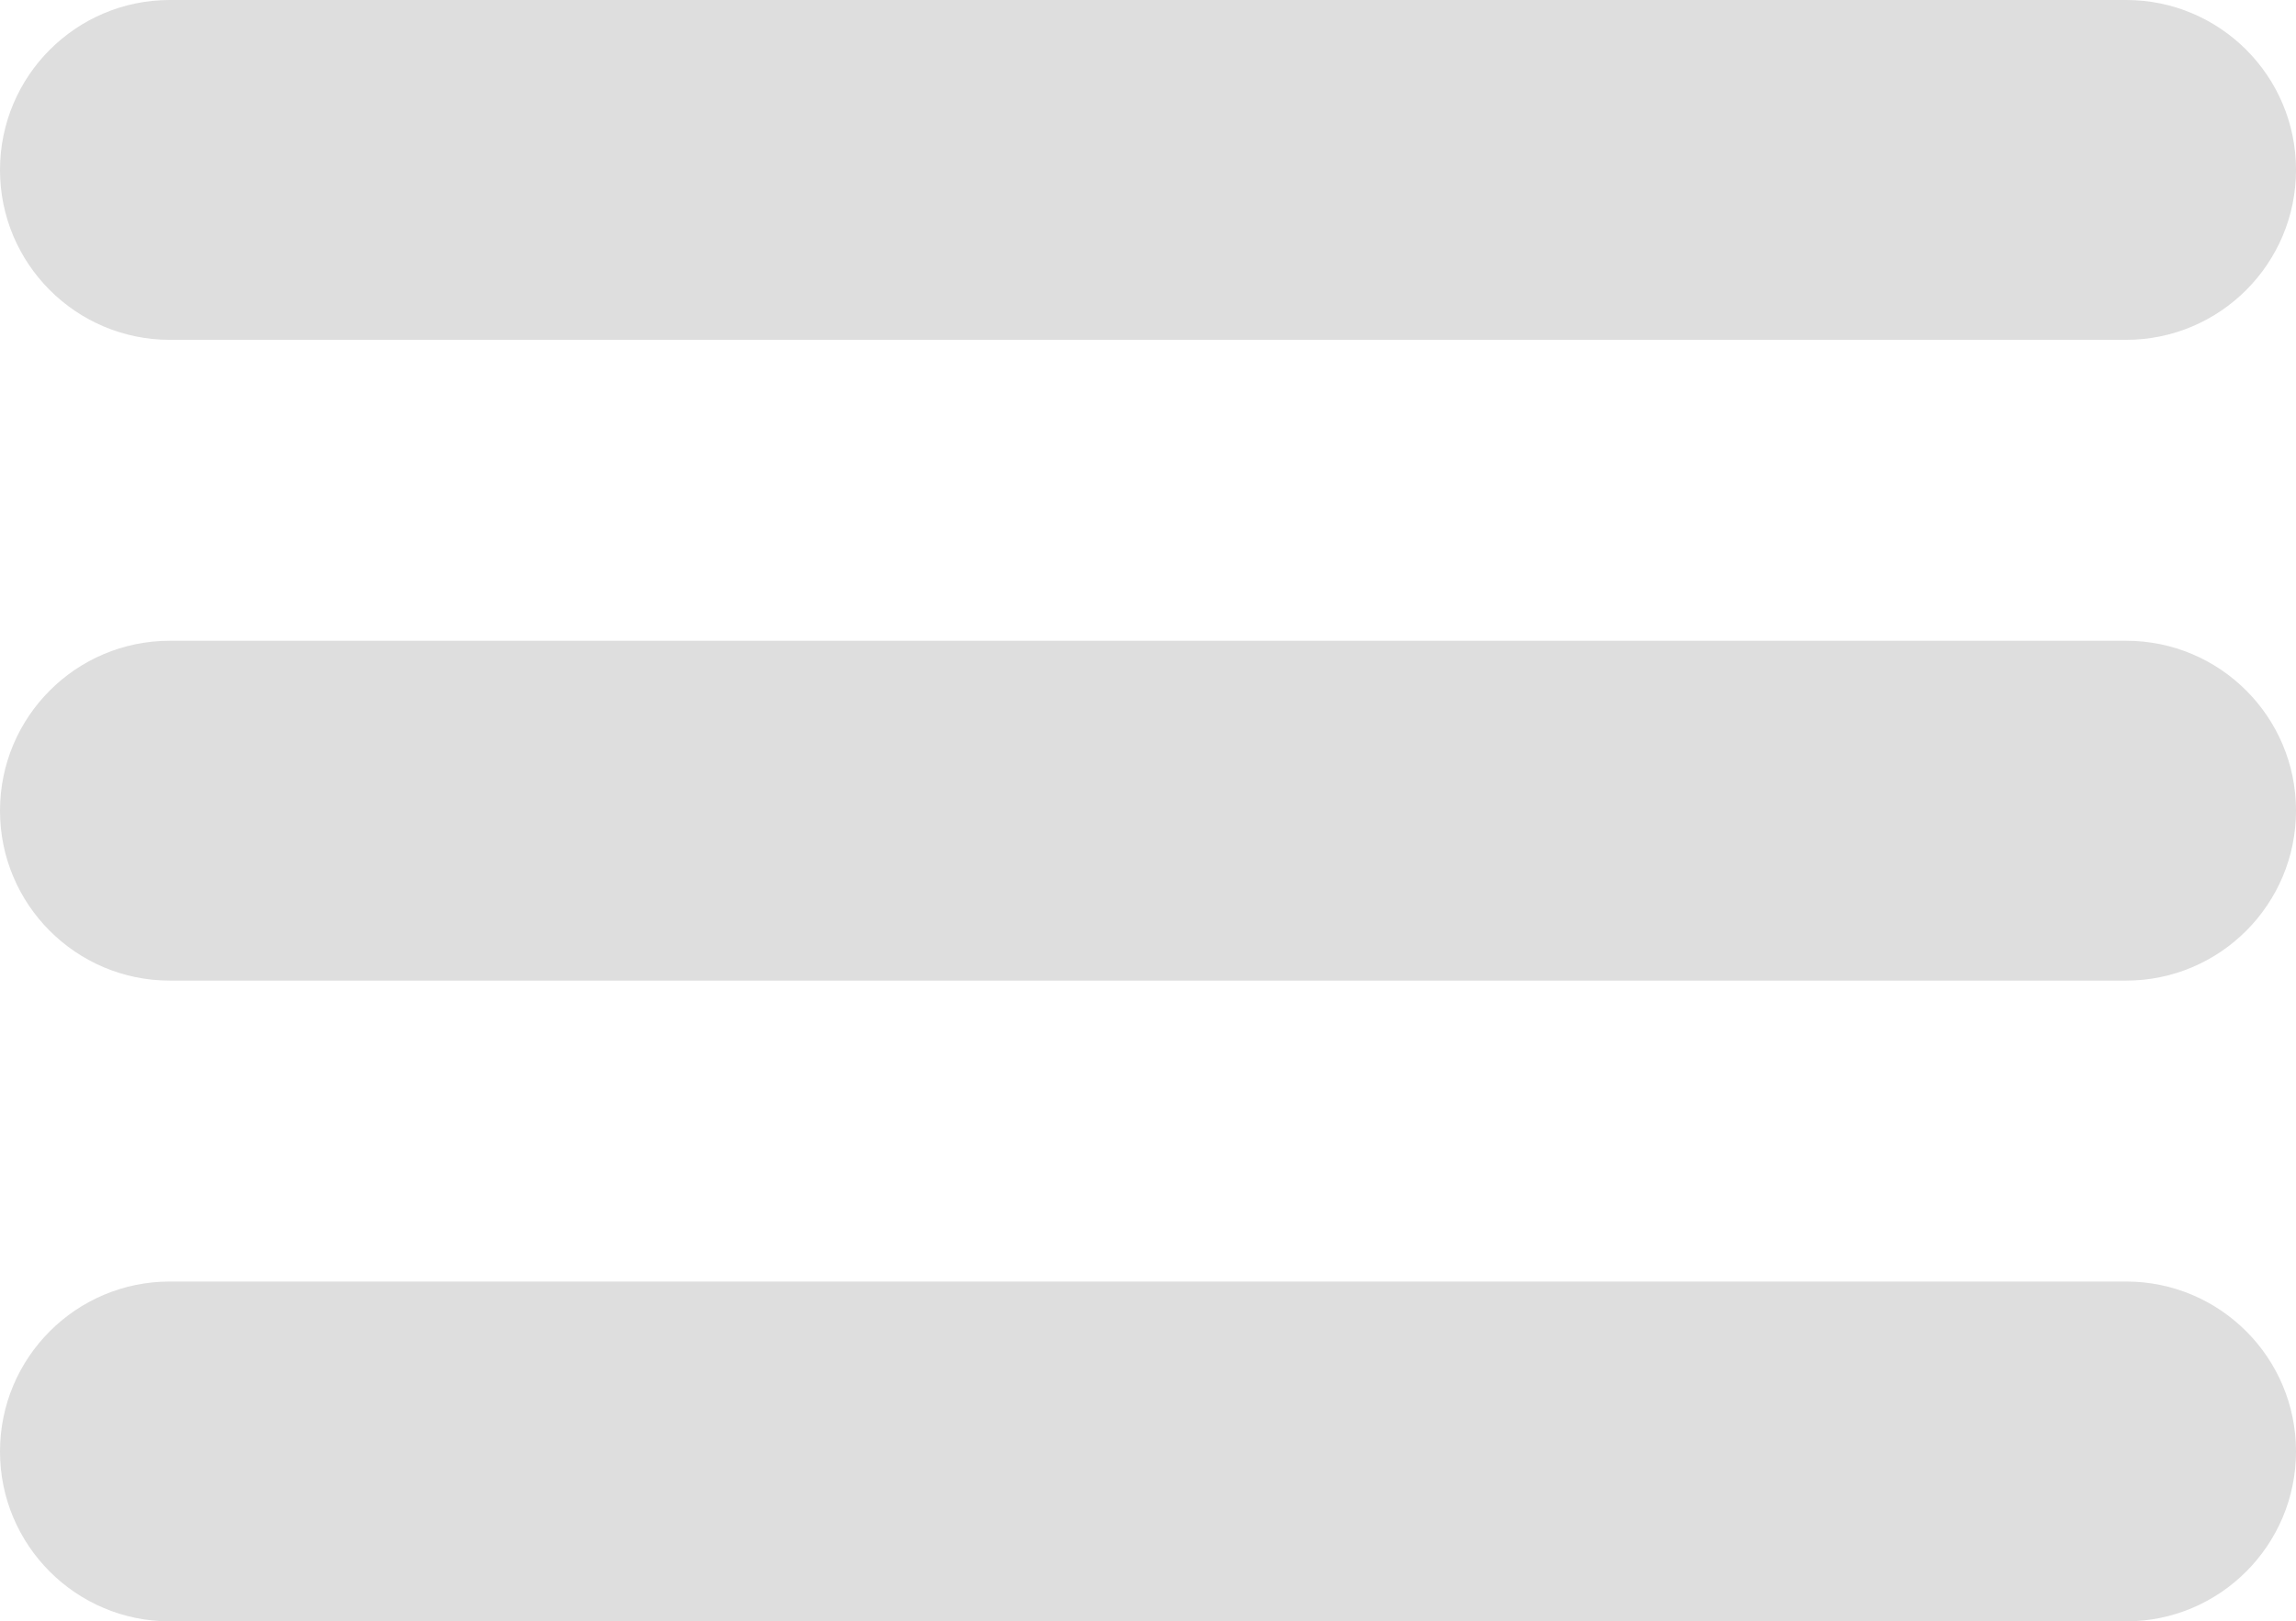 <?xml version="1.0" encoding="utf-8"?>
<!-- Generator: Adobe Illustrator 24.1.2, SVG Export Plug-In . SVG Version: 6.00 Build 0)  -->
<svg version="1.1" id="Camada_1" xmlns="http://www.w3.org/2000/svg" xmlns:xlink="http://www.w3.org/1999/xlink" x="0px" y="0px"
	 viewBox="0 0 197.08 139.17" style="enable-background:new 0 0 197.08 139.17;" xml:space="preserve">
<style type="text/css">
	.st0{fill:#DEDEDE;}
</style>
<g>
	<path class="st0" d="M182.49,29.17H14.58C6.53,29.17,0,22.64,0,14.59S6.52,0,14.58,0H182.5c8.05,0,14.58,6.53,14.58,14.58
		S190.55,29.17,182.49,29.17z"/>
</g>
<g>
	<path class="st0" d="M182.49,84.17H14.58C6.53,84.17,0,77.64,0,69.59S6.52,55,14.58,55H182.5c8.05,0,14.58,6.53,14.58,14.58
		S190.55,84.17,182.49,84.17z"/>
</g>
<g>
	<g>
		<path class="st0" d="M182.49,139.17H14.58C6.53,139.17,0,132.64,0,124.59S6.52,110,14.58,110H182.5c8.05,0,14.58,6.53,14.58,14.58
			S190.55,139.17,182.49,139.17z"/>
	</g>
</g>
</svg>
